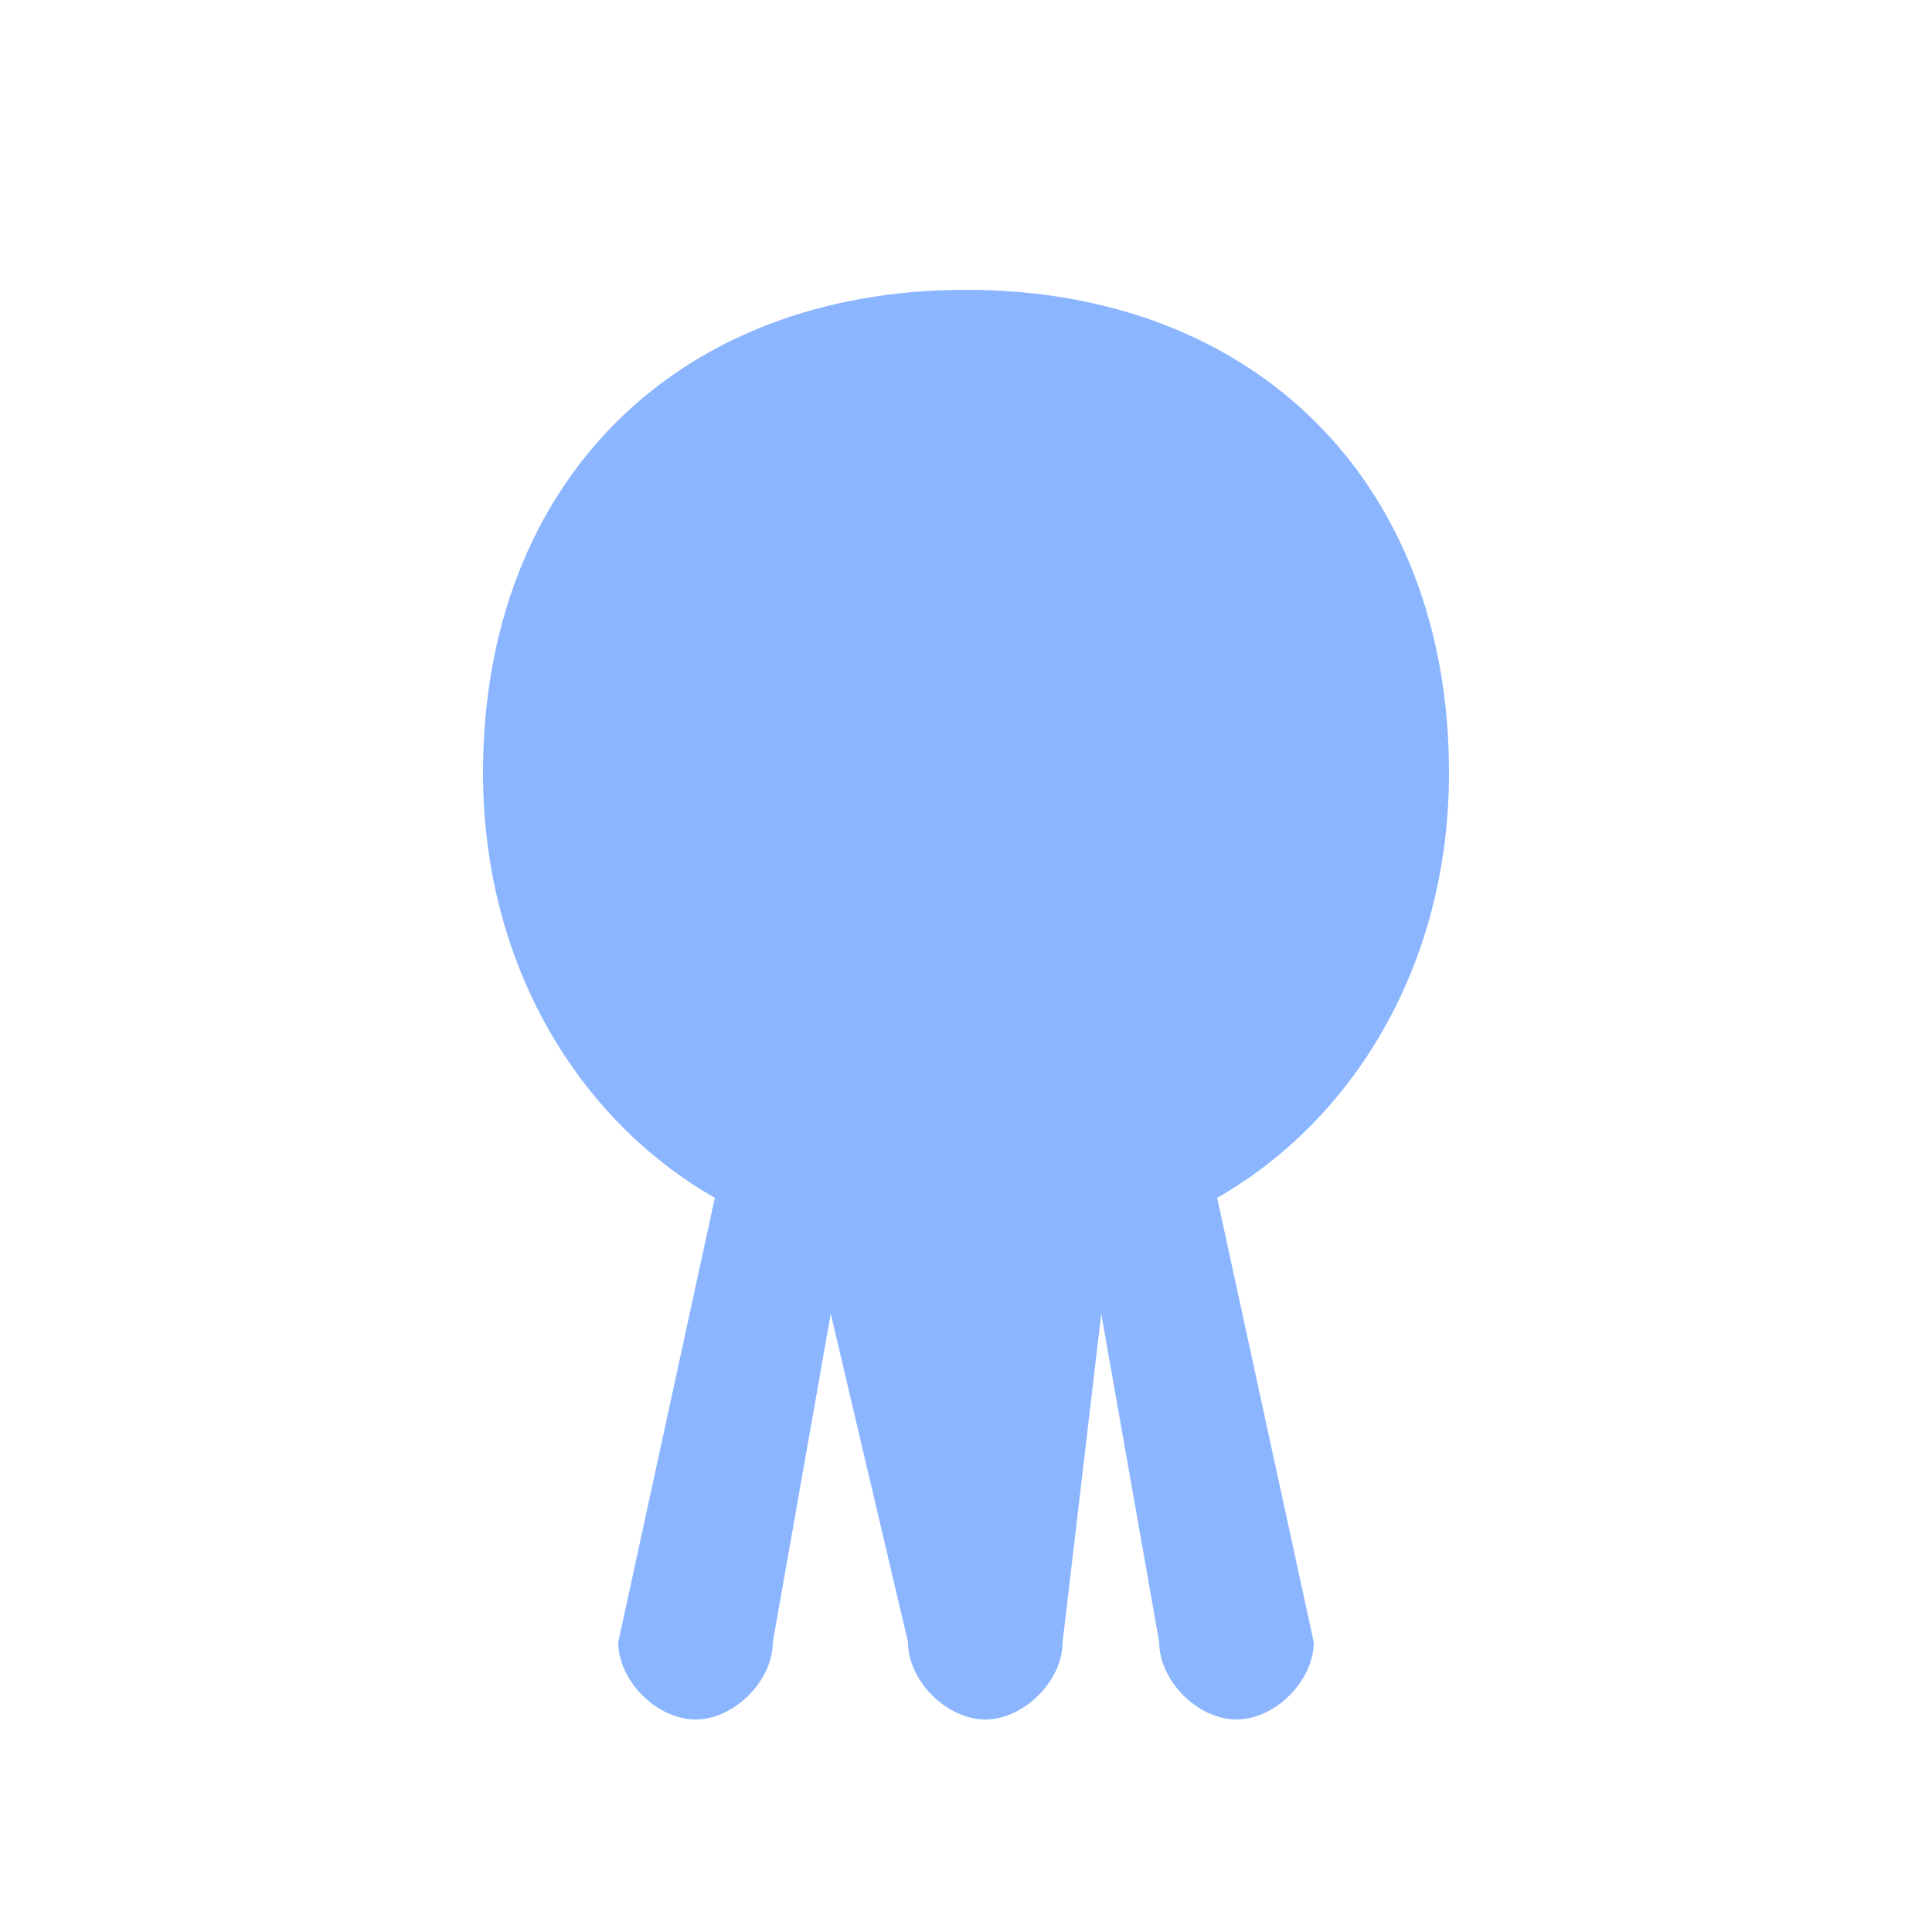 <svg width="64" height="64" viewBox="0 0 100 100" fill="none" xmlns="http://www.w3.org/2000/svg">
  <path d="M50 15C35 15 25 25 25 40C25 50 30 58 37 62L32 85C32 87 34 89 36 89C38 89 40 87 40 85L43 68L47 85C47 87 49 89 51 89C53 89 55 87 55 85L57 68L60 85C60 87 62 89 64 89C66 89 68 87 68 85L63 62C70 58 75 50 75 40C75 25 65 15 50 15Z" fill="#8BB6FF"/>
</svg>